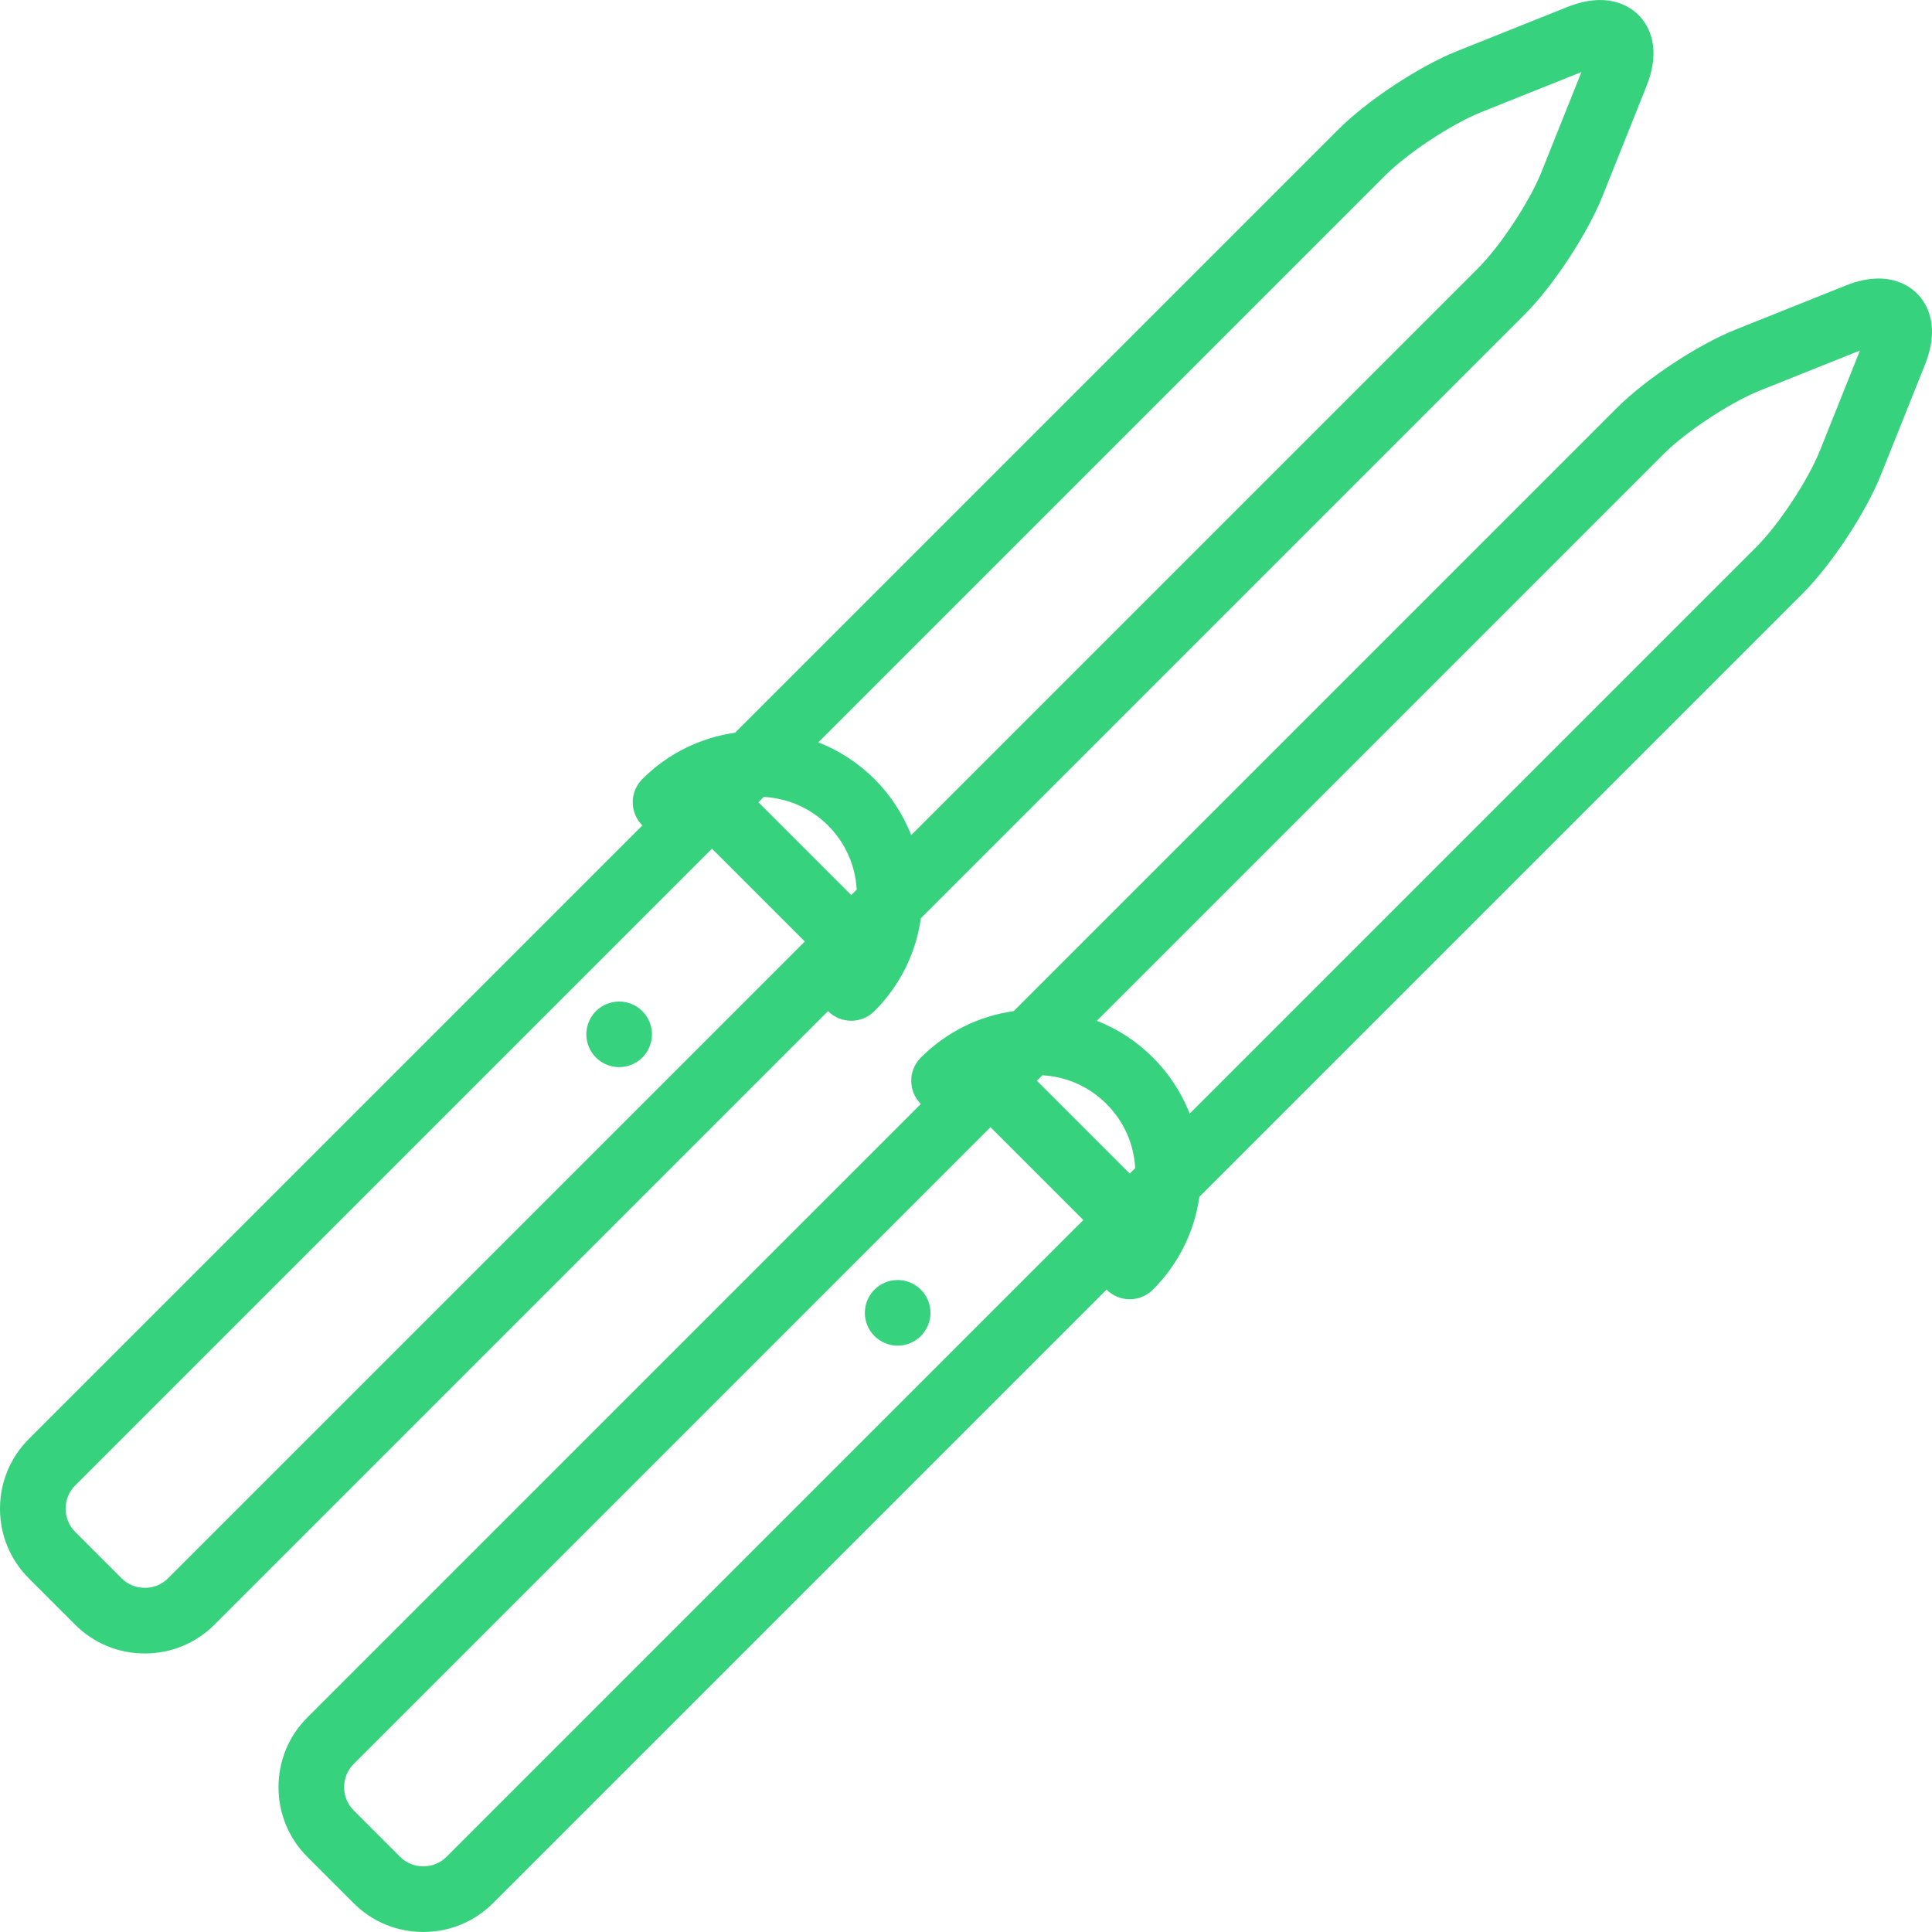 <?xml version="1.0" encoding="iso-8859-1"?>
<svg fill="#37d27e" version="1.1" id="Capa_1" xmlns="http://www.w3.org/2000/svg" xmlns:xlink="http://www.w3.org/1999/xlink" x="0px" y="0px"
	 viewBox="0 0 470.911 470.911" style="enable-background:new 0 0 470.911 470.911;" xml:space="preserve">
<g>
	<path d="M468.695,73.283c-2.322-3.429-6.254-5.396-10.788-5.396c-2.489,0-5.19,0.575-8.029,1.711L423.022,80.34
		c-9.186,3.674-21.86,12.031-28.856,19.027L247.08,246.454c-8.539,1.201-16.425,5.111-22.63,11.315
		c-3.124,3.124-3.124,8.189,0,11.314l0,0L74.893,418.642c-4.521,4.521-7.011,10.547-7.011,16.971c0,6.423,2.489,12.45,7.01,16.97
		l11.314,11.314c4.521,4.52,10.547,7.01,16.971,7.01c6.423,0,12.449-2.49,16.971-7.01l149.558-149.558
		c1.562,1.562,3.609,2.343,5.656,2.343c2.047,0,4.095-0.781,5.657-2.343c6.205-6.205,10.114-14.091,11.316-22.629l147.087-147.087
		c6.994-6.995,15.352-19.669,19.026-28.855l10.743-26.857C472.286,81.171,470.63,76.14,468.695,73.283z M275.363,286.054
		l-22.628-22.628l1.333-1.333c5.909,0.322,11.42,2.773,15.637,6.99c4.217,4.217,6.669,9.728,6.991,15.637L275.363,286.054z
		 M108.834,452.583c-1.499,1.499-3.508,2.324-5.657,2.324c-2.15,0-4.159-0.825-5.657-2.323L86.206,441.27
		c-1.499-1.499-2.324-3.508-2.324-5.657c0-2.149,0.825-4.158,2.324-5.657L241.421,274.74l22.628,22.628L108.834,452.583z
		 M443.593,109.824c-2.891,7.227-9.982,17.981-15.485,23.484L289.98,271.437c-1.985-5.061-5.001-9.708-8.96-13.667
		c-3.959-3.959-8.607-6.976-13.667-8.961l138.127-138.128c5.504-5.503,16.259-12.595,23.485-15.485l24.381-9.752L443.593,109.824z"
		/>
	<path d="M224.449,314.337c-1.49-1.49-3.55-2.34-5.66-2.34c-2.1,0-4.16,0.85-5.65,2.34c-1.489,1.49-2.34,3.55-2.34,5.66
		c0,2.1,0.851,4.16,2.34,5.65c1.49,1.49,3.551,2.35,5.65,2.35c2.11,0,4.17-0.86,5.66-2.35s2.35-3.55,2.35-5.65
		C226.799,317.887,225.939,315.827,224.449,314.337z"/>
	<path d="M207.48,248.799c2.047,0,4.095-0.781,5.657-2.343c6.205-6.205,10.115-14.091,11.316-22.63L371.54,76.74
		c6.995-6.996,15.353-19.67,19.026-28.854l10.742-26.857c3.096-7.738,1.439-12.769-0.495-15.626
		c-2.322-3.43-6.254-5.397-10.788-5.397c-2.489,0-5.19,0.576-8.028,1.711l-26.858,10.743c-9.185,3.674-21.859,12.032-28.854,19.026
		L179.176,178.593c-8.277,1.177-16.253,4.94-22.608,11.294c-3.124,3.124-3.124,8.189,0,11.314l0,0L7.01,350.76
		C2.489,355.28,0,361.307,0,367.73c0,6.423,2.489,12.45,7.01,16.97l11.314,11.314c4.521,4.52,10.547,7.01,16.97,7.01
		s12.449-2.49,16.971-7.01l149.559-149.559C203.386,248.018,205.433,248.799,207.48,248.799z M186.152,194.245
		c5.705,0.307,11.322,2.607,15.671,6.956c4.217,4.217,6.669,9.727,6.991,15.636l-1.334,1.334l-22.627-22.627L186.152,194.245z
		 M337.598,42.799c5.504-5.503,16.258-12.595,23.483-15.485l24.382-9.752l-9.752,24.381c-2.891,7.226-9.982,17.98-15.485,23.483
		L222.098,203.554c-1.985-5.06-5.001-9.708-8.96-13.667c-4.022-4.021-8.696-6.997-13.683-8.945L337.598,42.799z M40.95,384.701
		c-1.498,1.499-3.507,2.324-5.656,2.324s-4.158-0.825-5.656-2.323l-11.313-11.314C16.825,371.889,16,369.88,16,367.73
		c0-2.149,0.825-4.159,2.324-5.657l155.215-155.215l22.627,22.627L40.95,384.701z"/>
	<path d="M156.569,246.457c-1.49-1.49-3.55-2.34-5.66-2.34c-2.1,0-4.16,0.85-5.65,2.34c-1.489,1.49-2.35,3.55-2.35,5.66
		c0,2.1,0.86,4.16,2.35,5.65c1.49,1.49,3.551,2.34,5.65,2.34c2.11,0,4.17-0.85,5.66-2.34s2.34-3.55,2.34-5.65
		C158.909,250.007,158.06,247.947,156.569,246.457z"/>
</g>
</svg>
